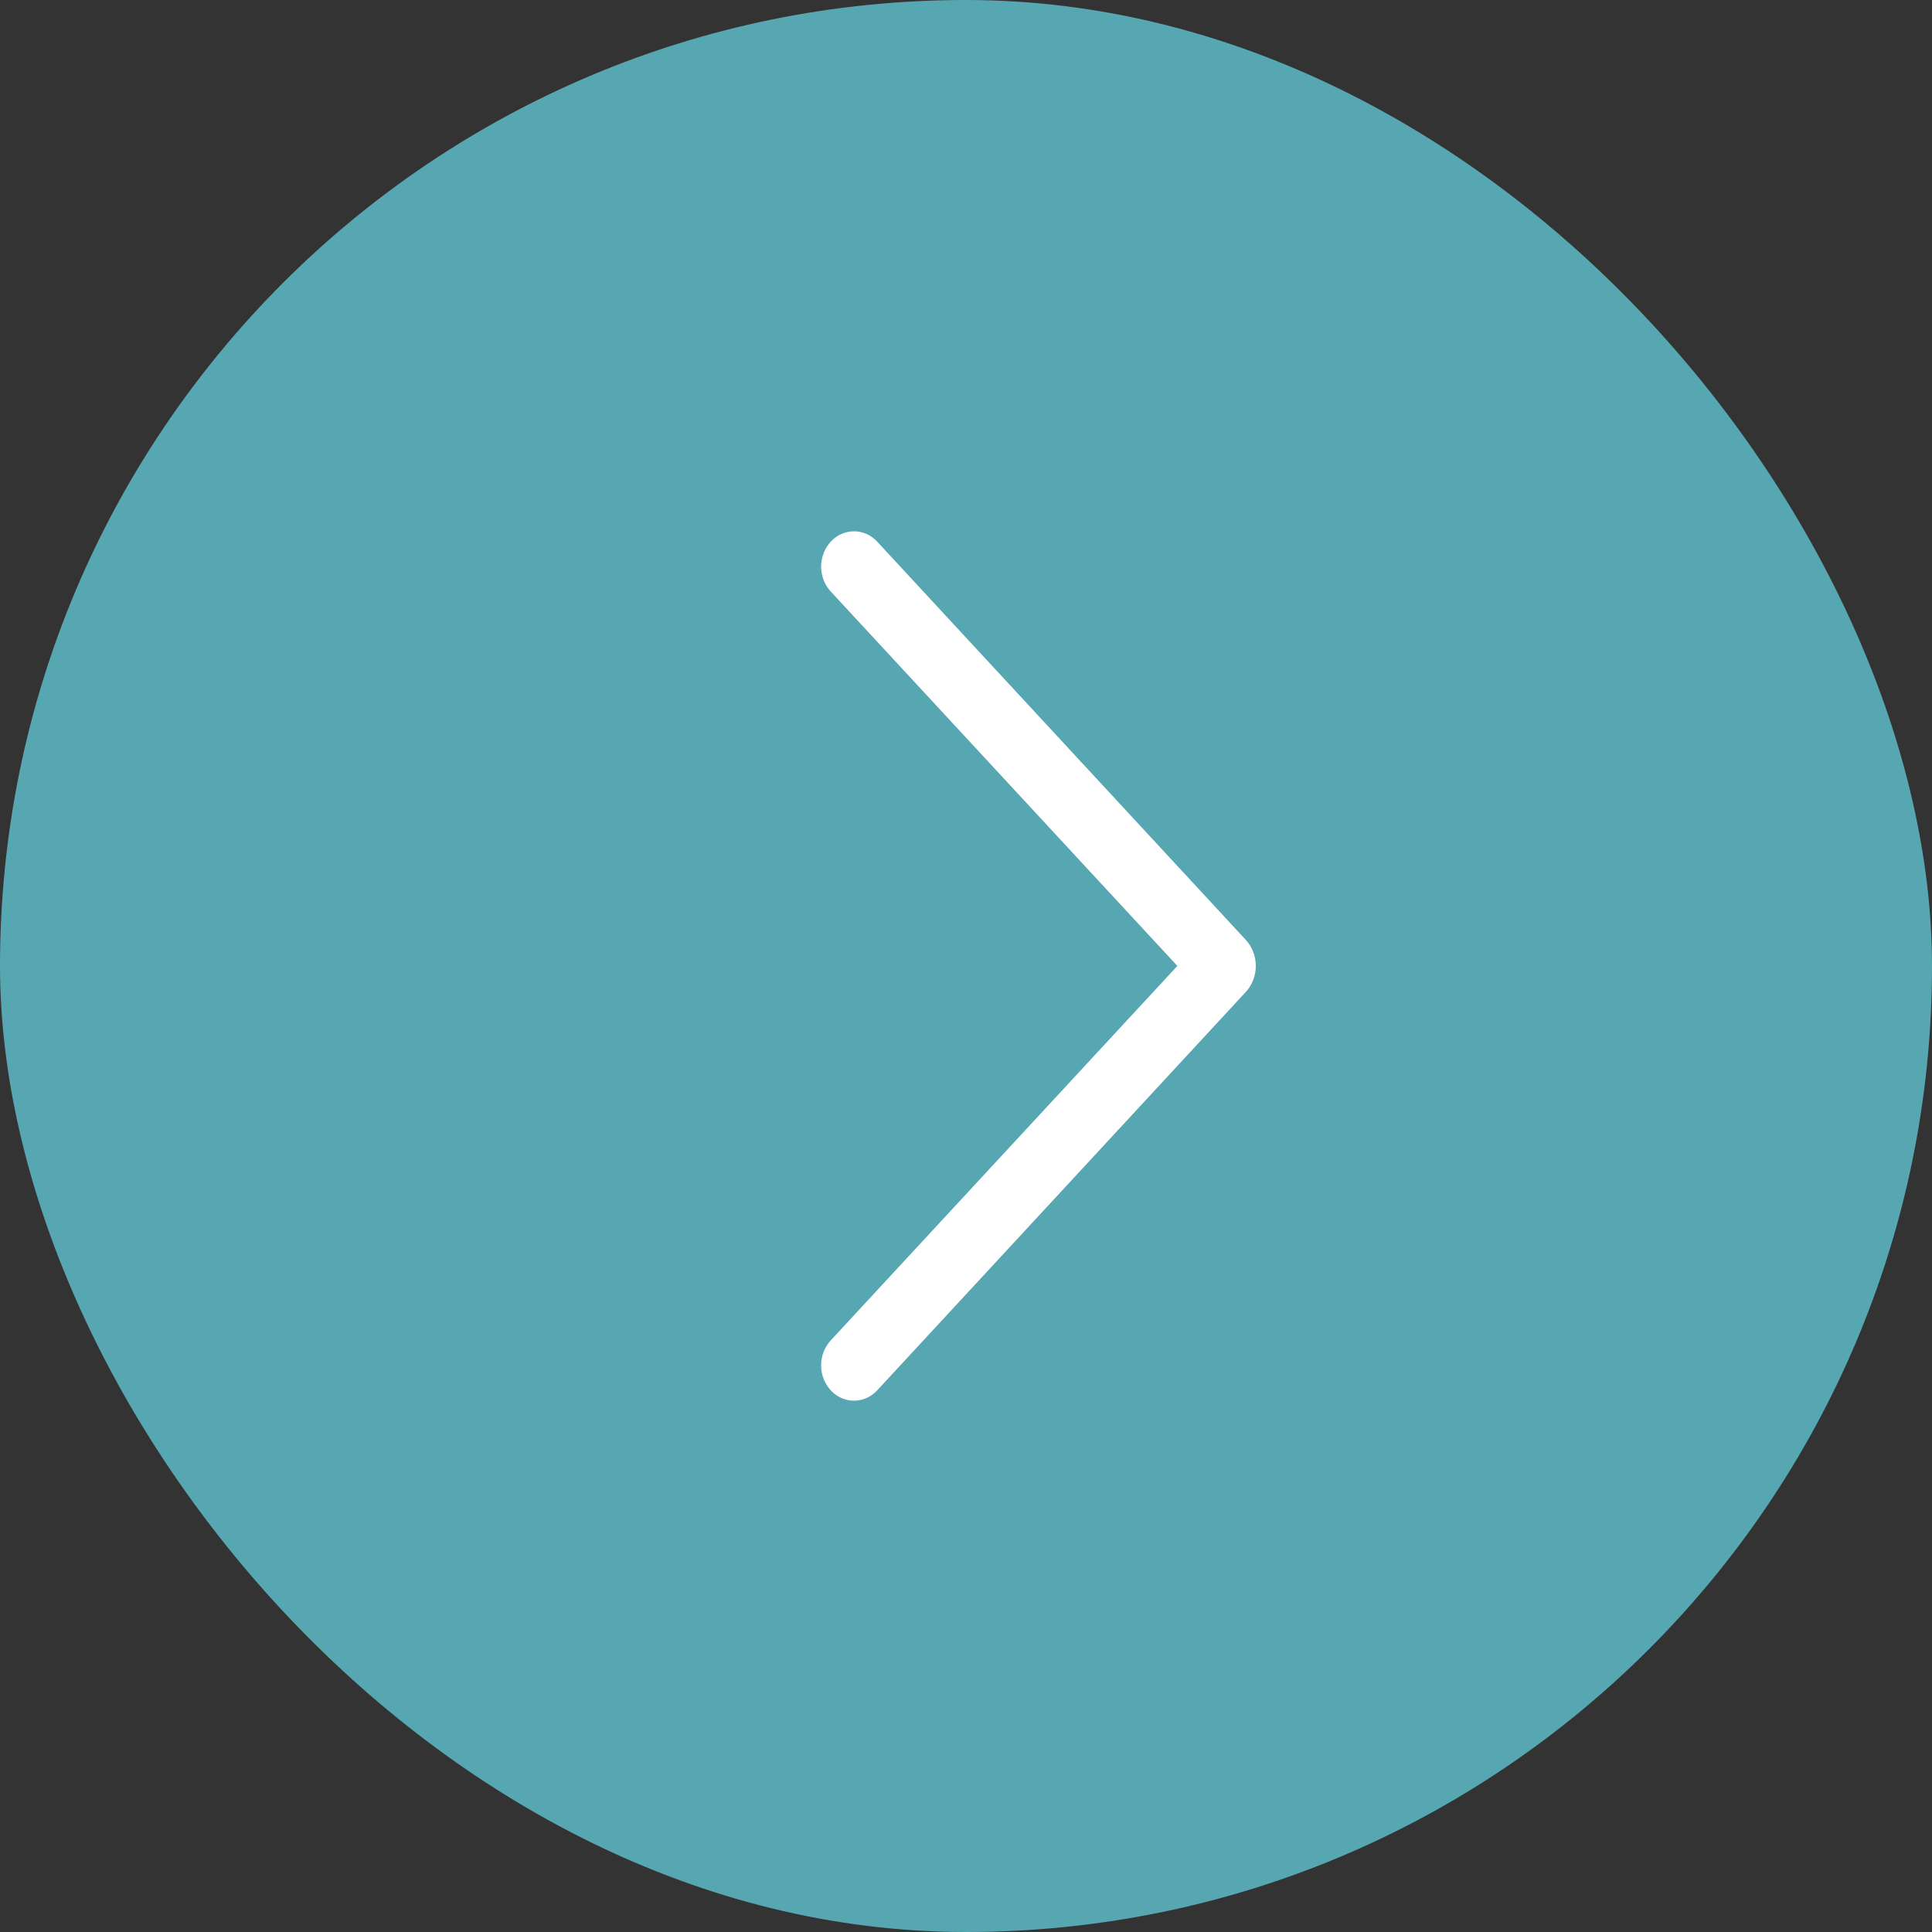 <?xml version="1.0" encoding="UTF-8"?> <svg xmlns="http://www.w3.org/2000/svg" width="80" height="80" viewBox="0 0 80 80" fill="none"><rect x="0" y="0" width="80" height="80" fill="#333333" stroke="none"/> <rect width="80" height="80" rx="40" fill="#57A7B3"></rect> <path d="M36.321 22.427L51.582 38.914C51.85 39.204 52 39.593 52 39.997C52 40.401 51.85 40.79 51.582 41.079L36.321 57.573C36.196 57.708 36.047 57.816 35.882 57.889C35.717 57.962 35.54 58 35.361 58C35.182 58 35.005 57.962 34.84 57.889C34.675 57.816 34.526 57.708 34.401 57.573C34.144 57.296 34 56.925 34 56.537C34 56.15 34.144 55.778 34.401 55.501L48.752 39.997L34.401 24.495C34.145 24.219 34.001 23.848 34.001 23.461C34.001 23.075 34.145 22.704 34.401 22.427C34.526 22.292 34.675 22.184 34.84 22.111C35.005 22.038 35.182 22 35.361 22C35.54 22 35.717 22.038 35.882 22.111C36.047 22.184 36.196 22.292 36.321 22.427Z" fill="white"></path> </svg> 